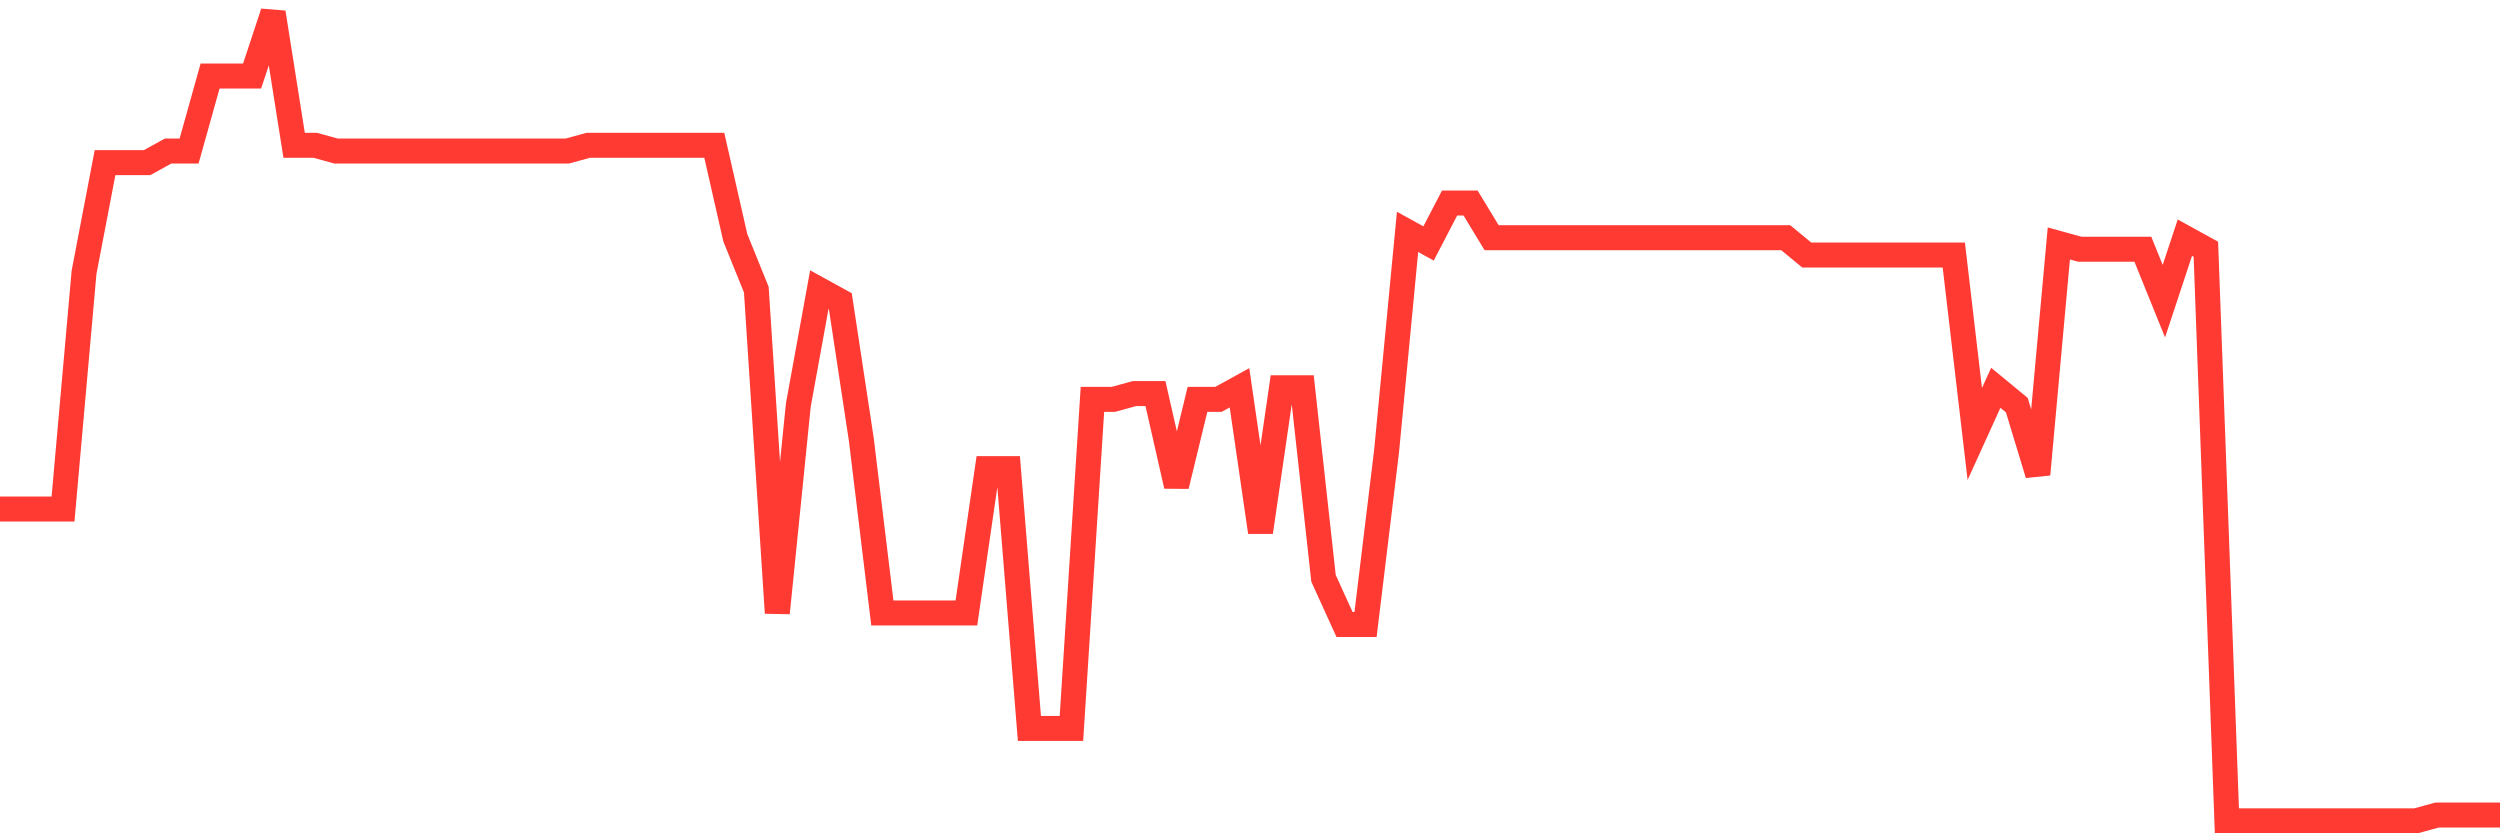 <svg
  xmlns="http://www.w3.org/2000/svg"
  xmlns:xlink="http://www.w3.org/1999/xlink"
  width="120"
  height="40"
  viewBox="0 0 120 40"
  preserveAspectRatio="none"
>
  <polyline
    points="0,24.434 1.008,24.434 2.017,24.434 3.025,24.434 4.034,13.071 5.042,7.806 6.05,7.806 7.059,7.806 8.067,7.251 9.076,7.251 10.084,3.649 11.092,3.649 12.101,3.649 13.109,0.6 14.118,6.974 15.126,6.974 16.134,7.251 17.143,7.251 18.151,7.251 19.16,7.251 20.168,7.251 21.176,7.251 22.185,7.251 23.193,7.251 24.202,7.251 25.21,7.251 26.218,7.251 27.227,7.251 28.235,6.974 29.244,6.974 30.252,6.974 31.261,6.974 32.269,6.974 33.277,6.974 34.286,6.974 35.294,11.409 36.303,13.903 37.311,29.423 38.319,19.446 39.328,13.903 40.336,14.457 41.345,21.109 42.353,29.423 43.361,29.423 44.37,29.423 45.378,29.423 46.387,29.423 47.395,22.494 48.403,22.494 49.412,34.966 50.42,34.966 51.429,34.966 52.437,19.169 53.445,19.169 54.454,18.891 55.462,18.891 56.471,23.326 57.479,19.169 58.487,19.169 59.496,18.614 60.504,25.543 61.513,18.614 62.521,18.614 63.529,27.76 64.538,29.977 65.546,29.977 66.555,21.663 67.563,11.131 68.571,11.686 69.58,9.746 70.588,9.746 71.597,11.409 72.605,11.409 73.613,11.409 74.622,11.409 75.63,11.409 76.639,11.409 77.647,11.409 78.655,11.409 79.664,11.409 80.672,11.409 81.681,11.409 82.689,11.409 83.697,11.409 84.706,11.409 85.714,11.409 86.723,12.24 87.731,12.24 88.739,12.24 89.748,12.24 90.756,12.24 91.765,12.24 92.773,12.24 93.782,12.24 94.79,20.831 95.798,18.614 96.807,19.446 97.815,22.771 98.824,11.686 99.832,11.963 100.84,11.963 101.849,11.963 102.857,11.963 103.866,14.457 104.874,11.409 105.882,11.963 106.891,39.4 107.899,39.4 108.908,39.4 109.916,39.4 110.924,39.4 111.933,39.4 112.941,39.4 113.95,39.4 114.958,39.4 115.966,39.4 116.975,39.123 117.983,39.123 118.992,39.123 120,39.123"
    fill="none"
    stroke="#ff3a33"
    stroke-width="1.2"
  >
  </polyline>
</svg>